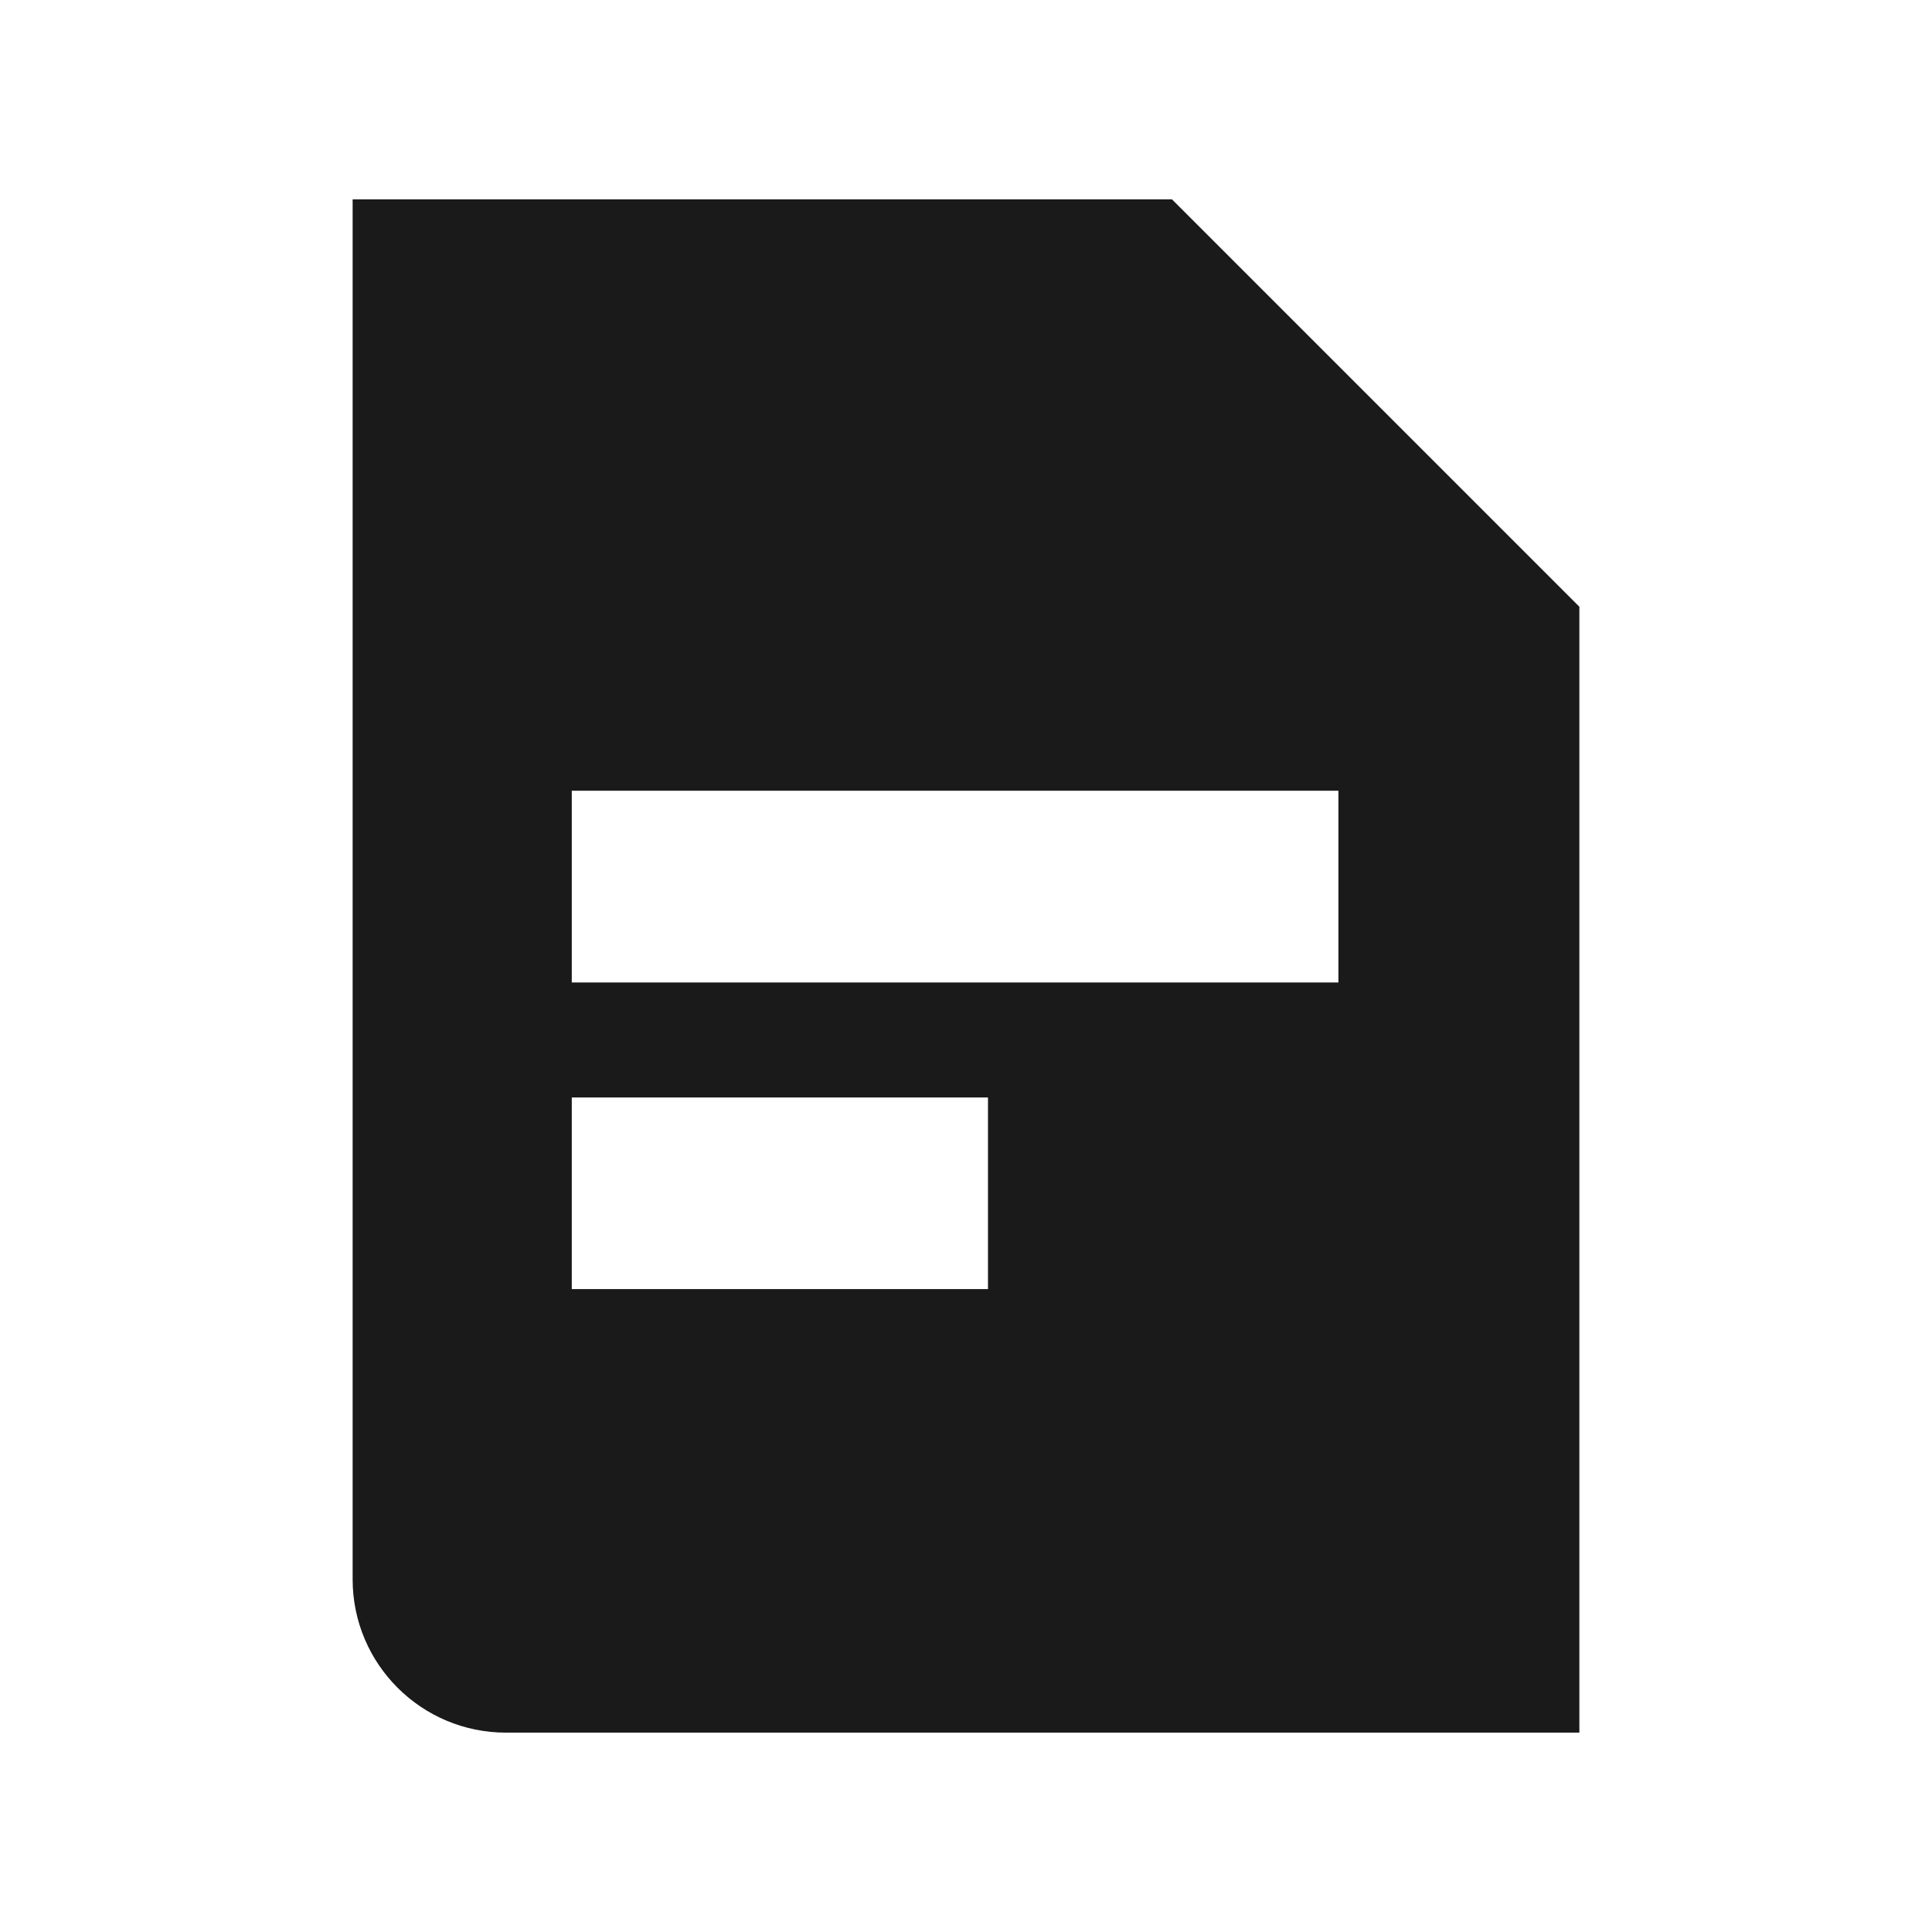 <svg width="21" height="21" viewBox="0 0 21 21" fill="none" xmlns="http://www.w3.org/2000/svg">
<path fill-rule="evenodd" clip-rule="evenodd" d="M12.739 2.167H3.833V17.167C3.833 18.087 4.58 18.833 5.5 18.833H17.167V6.595L12.739 2.167ZM6.215 8.595H14.548V10.679H6.215V8.595ZM10.739 11.929H6.215V14.012H10.739V11.929Z" fill="#1A1A1A"/>
</svg>
